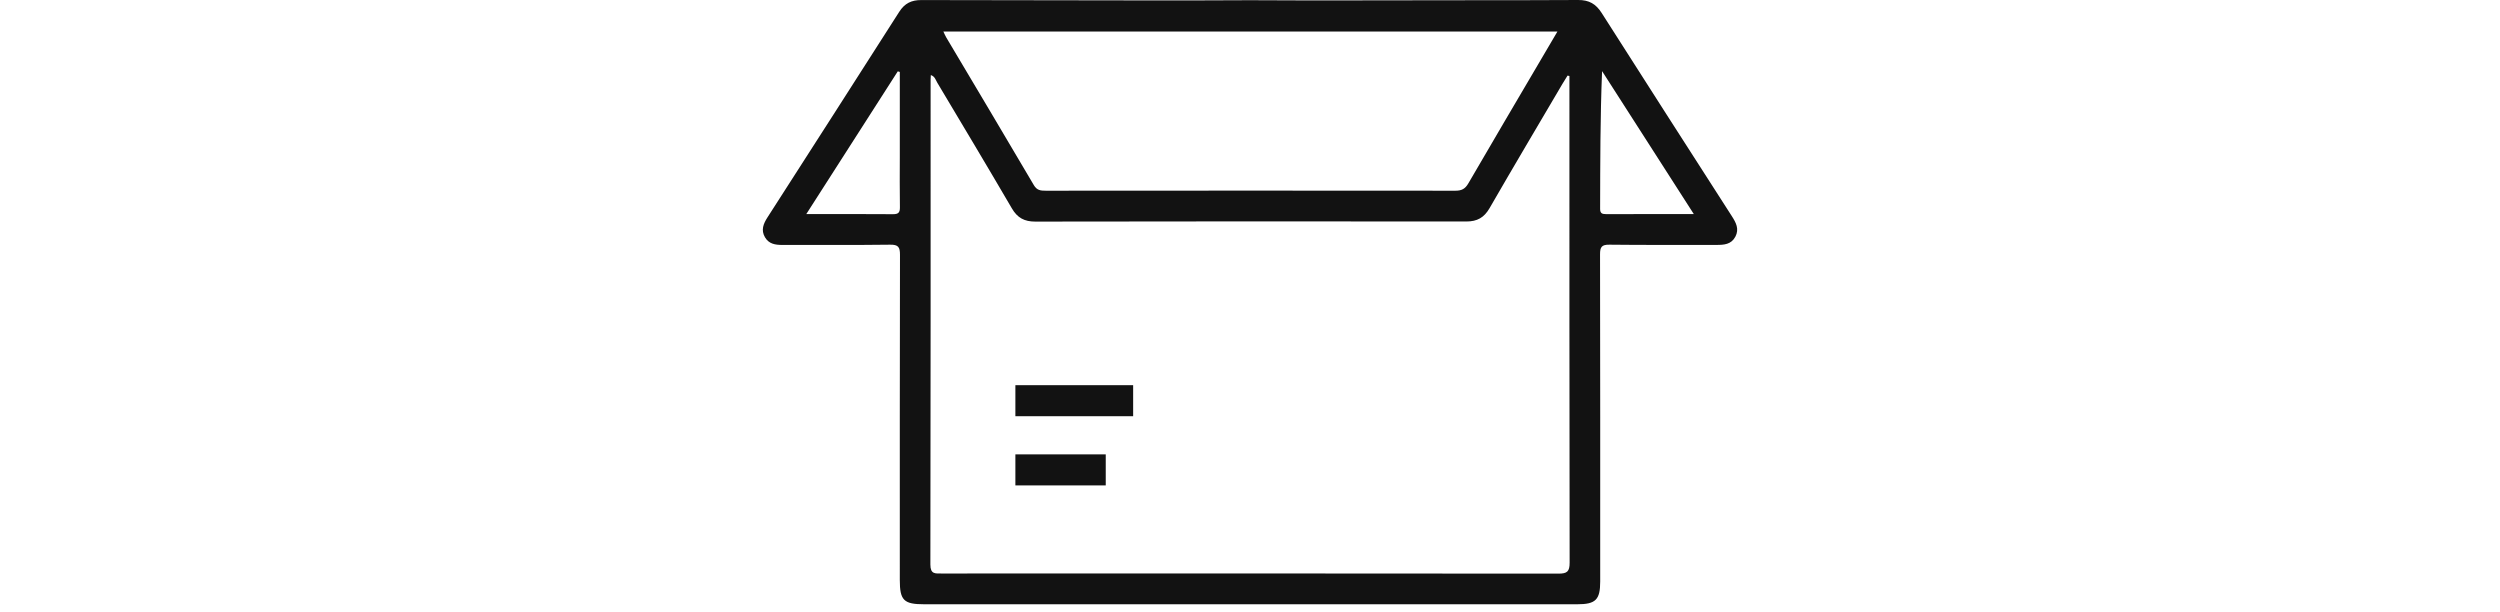 <svg width="331" height="81" viewBox="0 0 331 81" fill="none" xmlns="http://www.w3.org/2000/svg">
<path d="M180.4 0.048C189.912 0.01 199.427 0.055 208.939 6.5018e-05C210.399 -0.007 211.298 0.521 212.061 1.716C217.783 10.7 223.54 19.66 229.297 28.624C229.845 29.475 230.301 30.32 229.76 31.341C229.212 32.373 228.252 32.43 227.237 32.427C222.522 32.413 217.807 32.454 213.096 32.396C212.071 32.383 211.843 32.693 211.846 33.673C211.877 48.111 211.867 62.553 211.867 76.991C211.867 79.401 211.267 80.004 208.854 80.004C194.371 80.004 179.889 80.004 165.407 80.004C151.054 80.004 136.697 80.004 122.344 80.004C119.662 80.004 119.134 79.479 119.134 76.807C119.134 62.454 119.124 48.097 119.158 33.745C119.158 32.713 118.94 32.383 117.851 32.396C113.095 32.461 108.339 32.417 103.583 32.43C102.643 32.43 101.796 32.301 101.278 31.406C100.73 30.459 101.074 29.625 101.605 28.794C107.43 19.722 113.258 10.656 119.056 1.569C119.774 0.446 120.663 6.50181e-05 122.001 0.007C131.513 0.048 141.028 0.014 150.54 0.051H180.396L180.4 0.048ZM207.792 10.06C207.71 10.043 207.625 10.026 207.543 10.009C207.322 10.367 207.09 10.72 206.879 11.085C203.652 16.569 200.401 22.04 197.221 27.555C196.496 28.811 195.587 29.326 194.143 29.326C175.116 29.302 156.092 29.305 137.065 29.339C135.625 29.339 134.702 28.842 133.971 27.589C130.719 22.02 127.403 16.488 124.098 10.952C123.887 10.598 123.781 10.108 123.24 9.941C123.226 10.196 123.213 10.367 123.213 10.537C123.213 31.94 123.223 53.347 123.182 74.751C123.182 76.041 123.829 75.932 124.67 75.932C151.891 75.925 179.116 75.918 206.338 75.949C207.478 75.949 207.822 75.687 207.819 74.495C207.781 53.388 207.792 32.281 207.792 11.173C207.792 10.802 207.792 10.435 207.792 10.063V10.06ZM206.205 4.174H124.901C125.058 4.501 125.146 4.725 125.269 4.933C129.146 11.459 133.038 17.975 136.885 24.519C137.293 25.213 137.797 25.25 138.458 25.25C156.538 25.237 174.622 25.23 192.703 25.25C193.53 25.25 193.987 25.005 194.409 24.28C197.599 18.779 200.84 13.305 204.06 7.82C204.745 6.659 205.425 5.498 206.202 4.177L206.205 4.174ZM157.182 0.048C162.741 0.007 168.3 0.01 173.863 0.048ZM119.134 9.522C119.046 9.498 118.954 9.471 118.865 9.447C114.862 15.694 110.858 21.941 106.752 28.345C110.756 28.345 114.487 28.328 118.215 28.359C118.933 28.366 119.161 28.154 119.148 27.429C119.107 25.227 119.134 23.021 119.134 20.815C119.134 17.049 119.134 13.287 119.134 9.522ZM224.259 28.342C220.119 21.89 216.115 15.653 212.115 9.417C211.867 15.562 211.873 21.611 211.856 27.661C211.856 28.257 212.136 28.349 212.636 28.349C216.408 28.338 220.184 28.342 224.259 28.342Z" fill="#121212"/>
<path fill-rule="evenodd" clip-rule="evenodd" d="M134.437 50.998H150.029V55.107H134.437V50.998ZM134.437 60.159H146.4V64.268H134.437V60.159Z" fill="#121212"/>
</svg>
